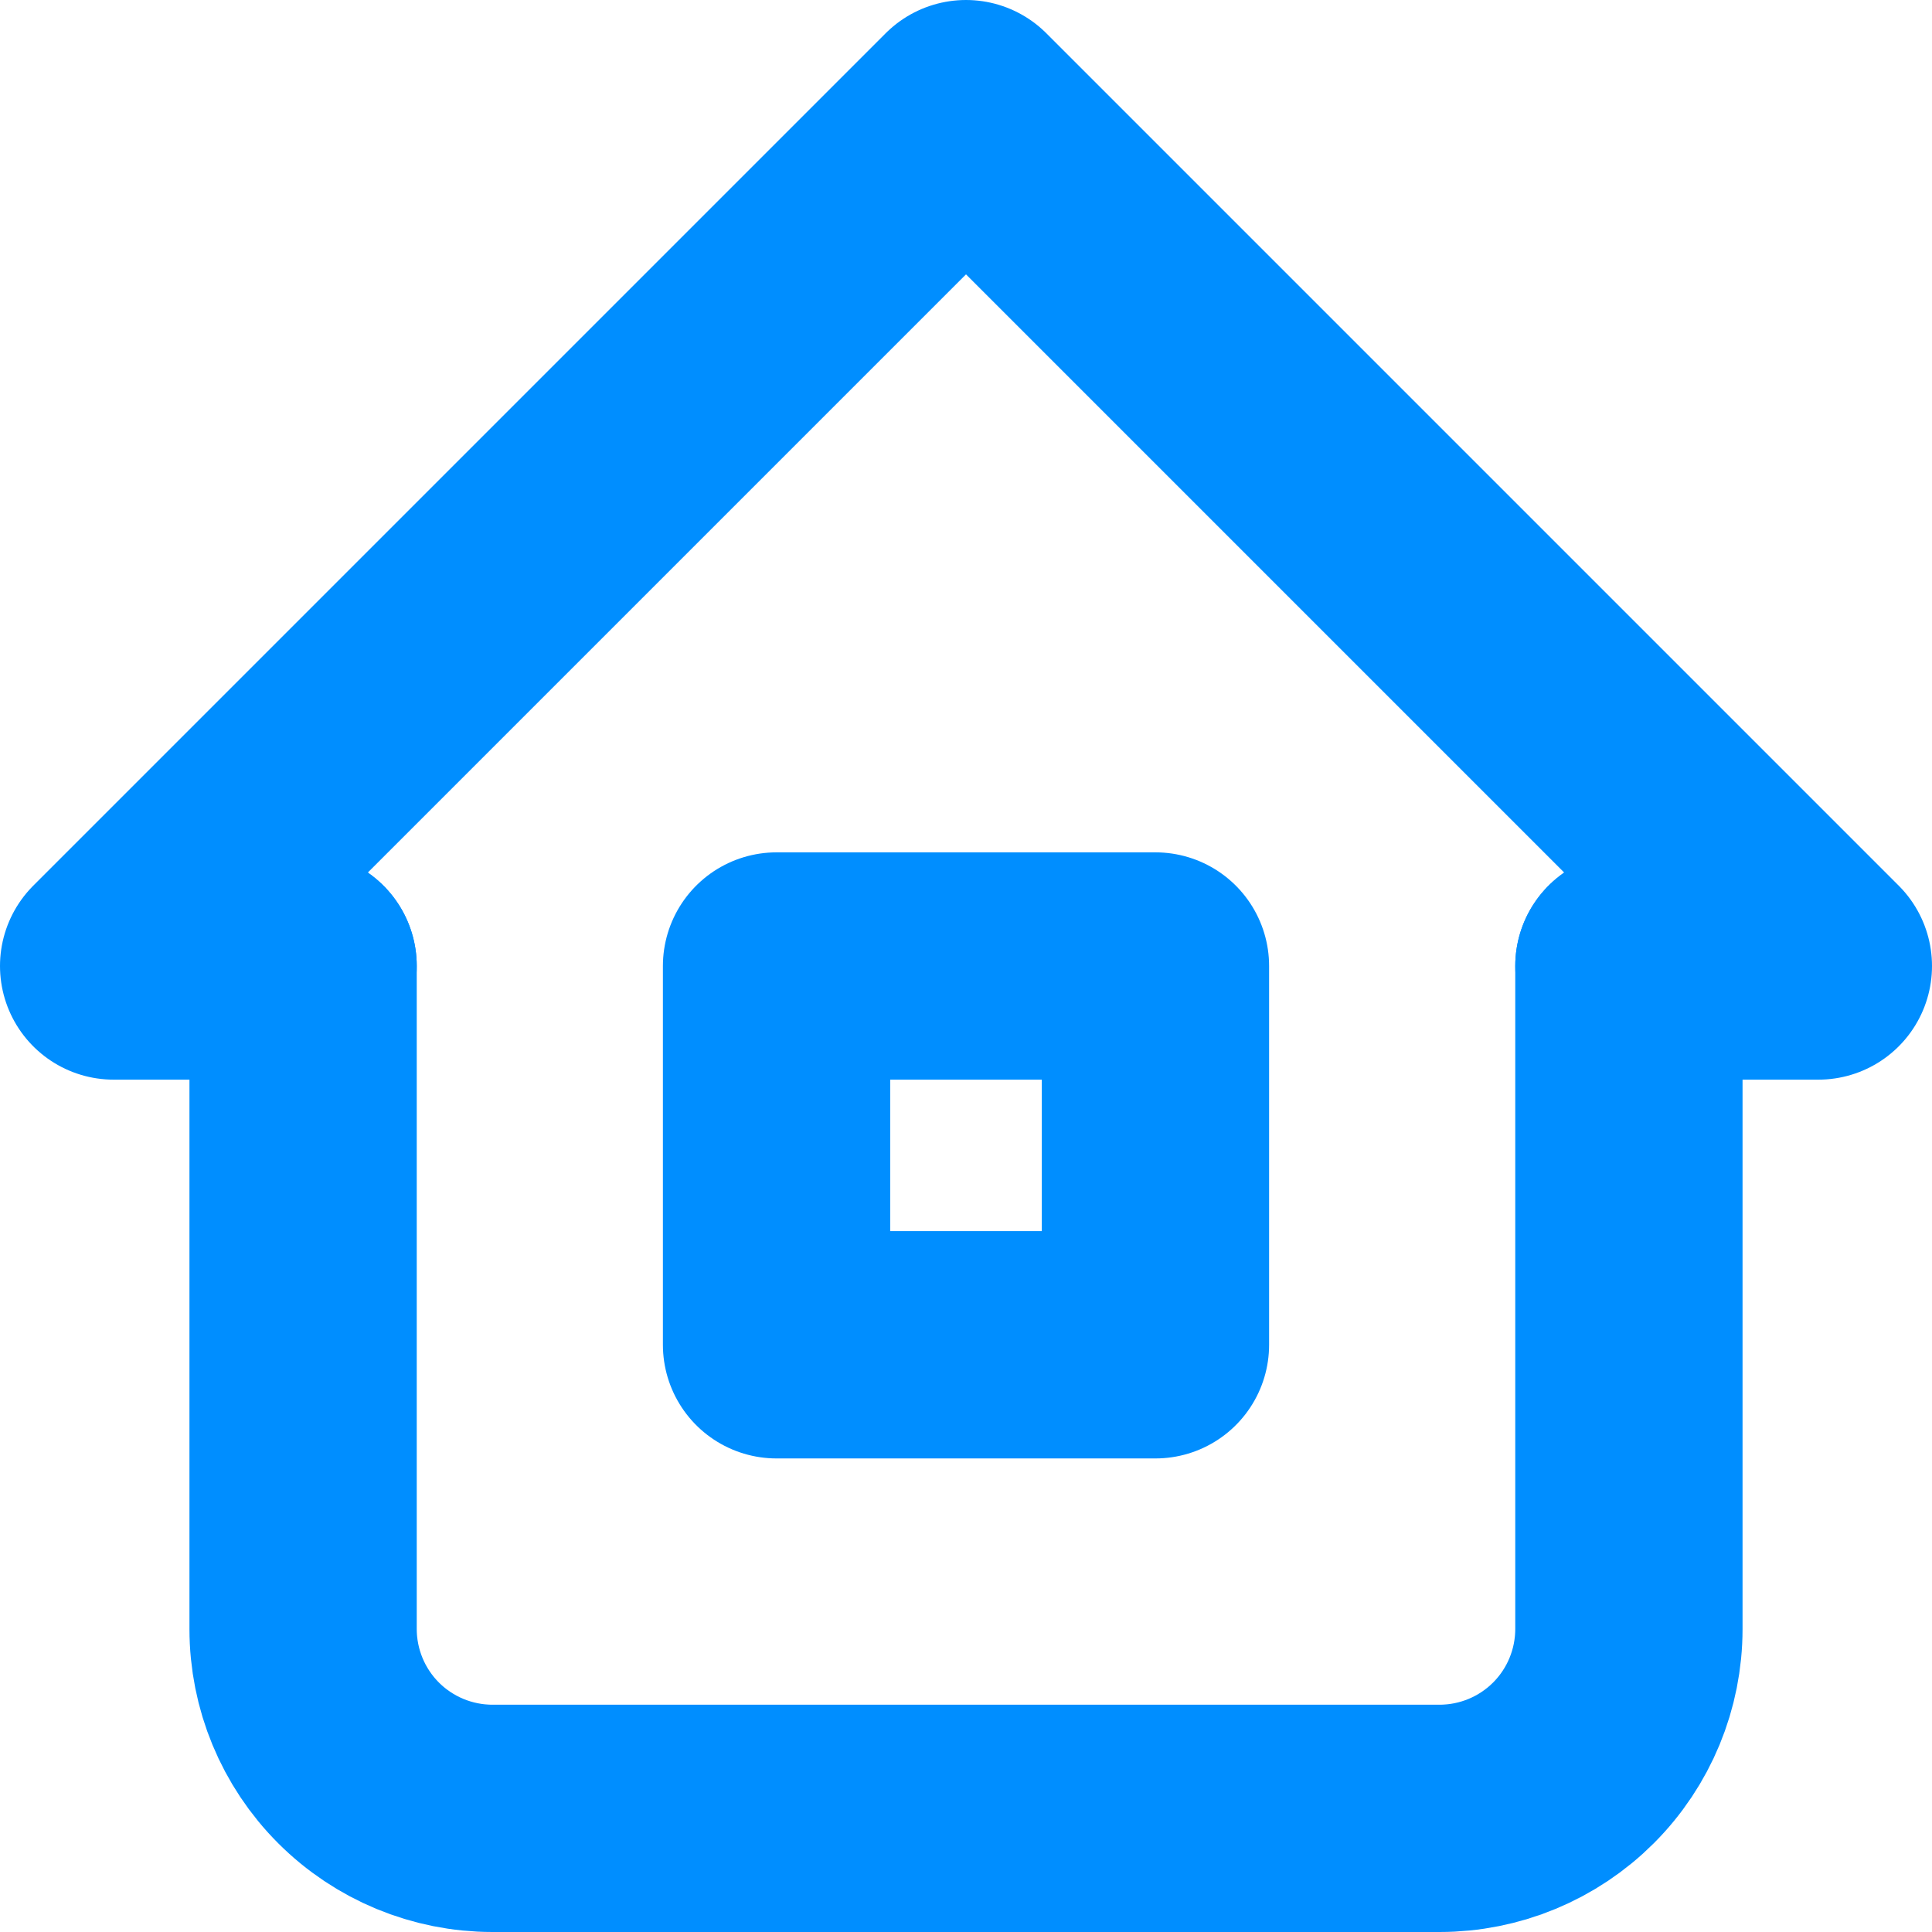 <svg xmlns="http://www.w3.org/2000/svg" width="17" height="17" viewBox="0 0 17 17" fill="none"><path d="M2.667 8.5H1L8.5 1L16 8.5H14.333" stroke="#008EFF" stroke-width="2" stroke-linecap="round" stroke-linejoin="round"></path><path d="M2.667 8.5V14.333C2.667 14.775 2.842 15.199 3.155 15.512C3.467 15.824 3.891 16 4.333 16H12.667C13.109 16 13.533 15.824 13.845 15.512C14.158 15.199 14.333 14.775 14.333 14.333V8.5" stroke="#008EFF" stroke-width="2" stroke-linecap="round" stroke-linejoin="round"></path><path d="M6.833 8.5H10.167V11.833H6.833V8.5Z" stroke="#008EFF" stroke-width="2" stroke-linecap="round" stroke-linejoin="round"></path></svg>